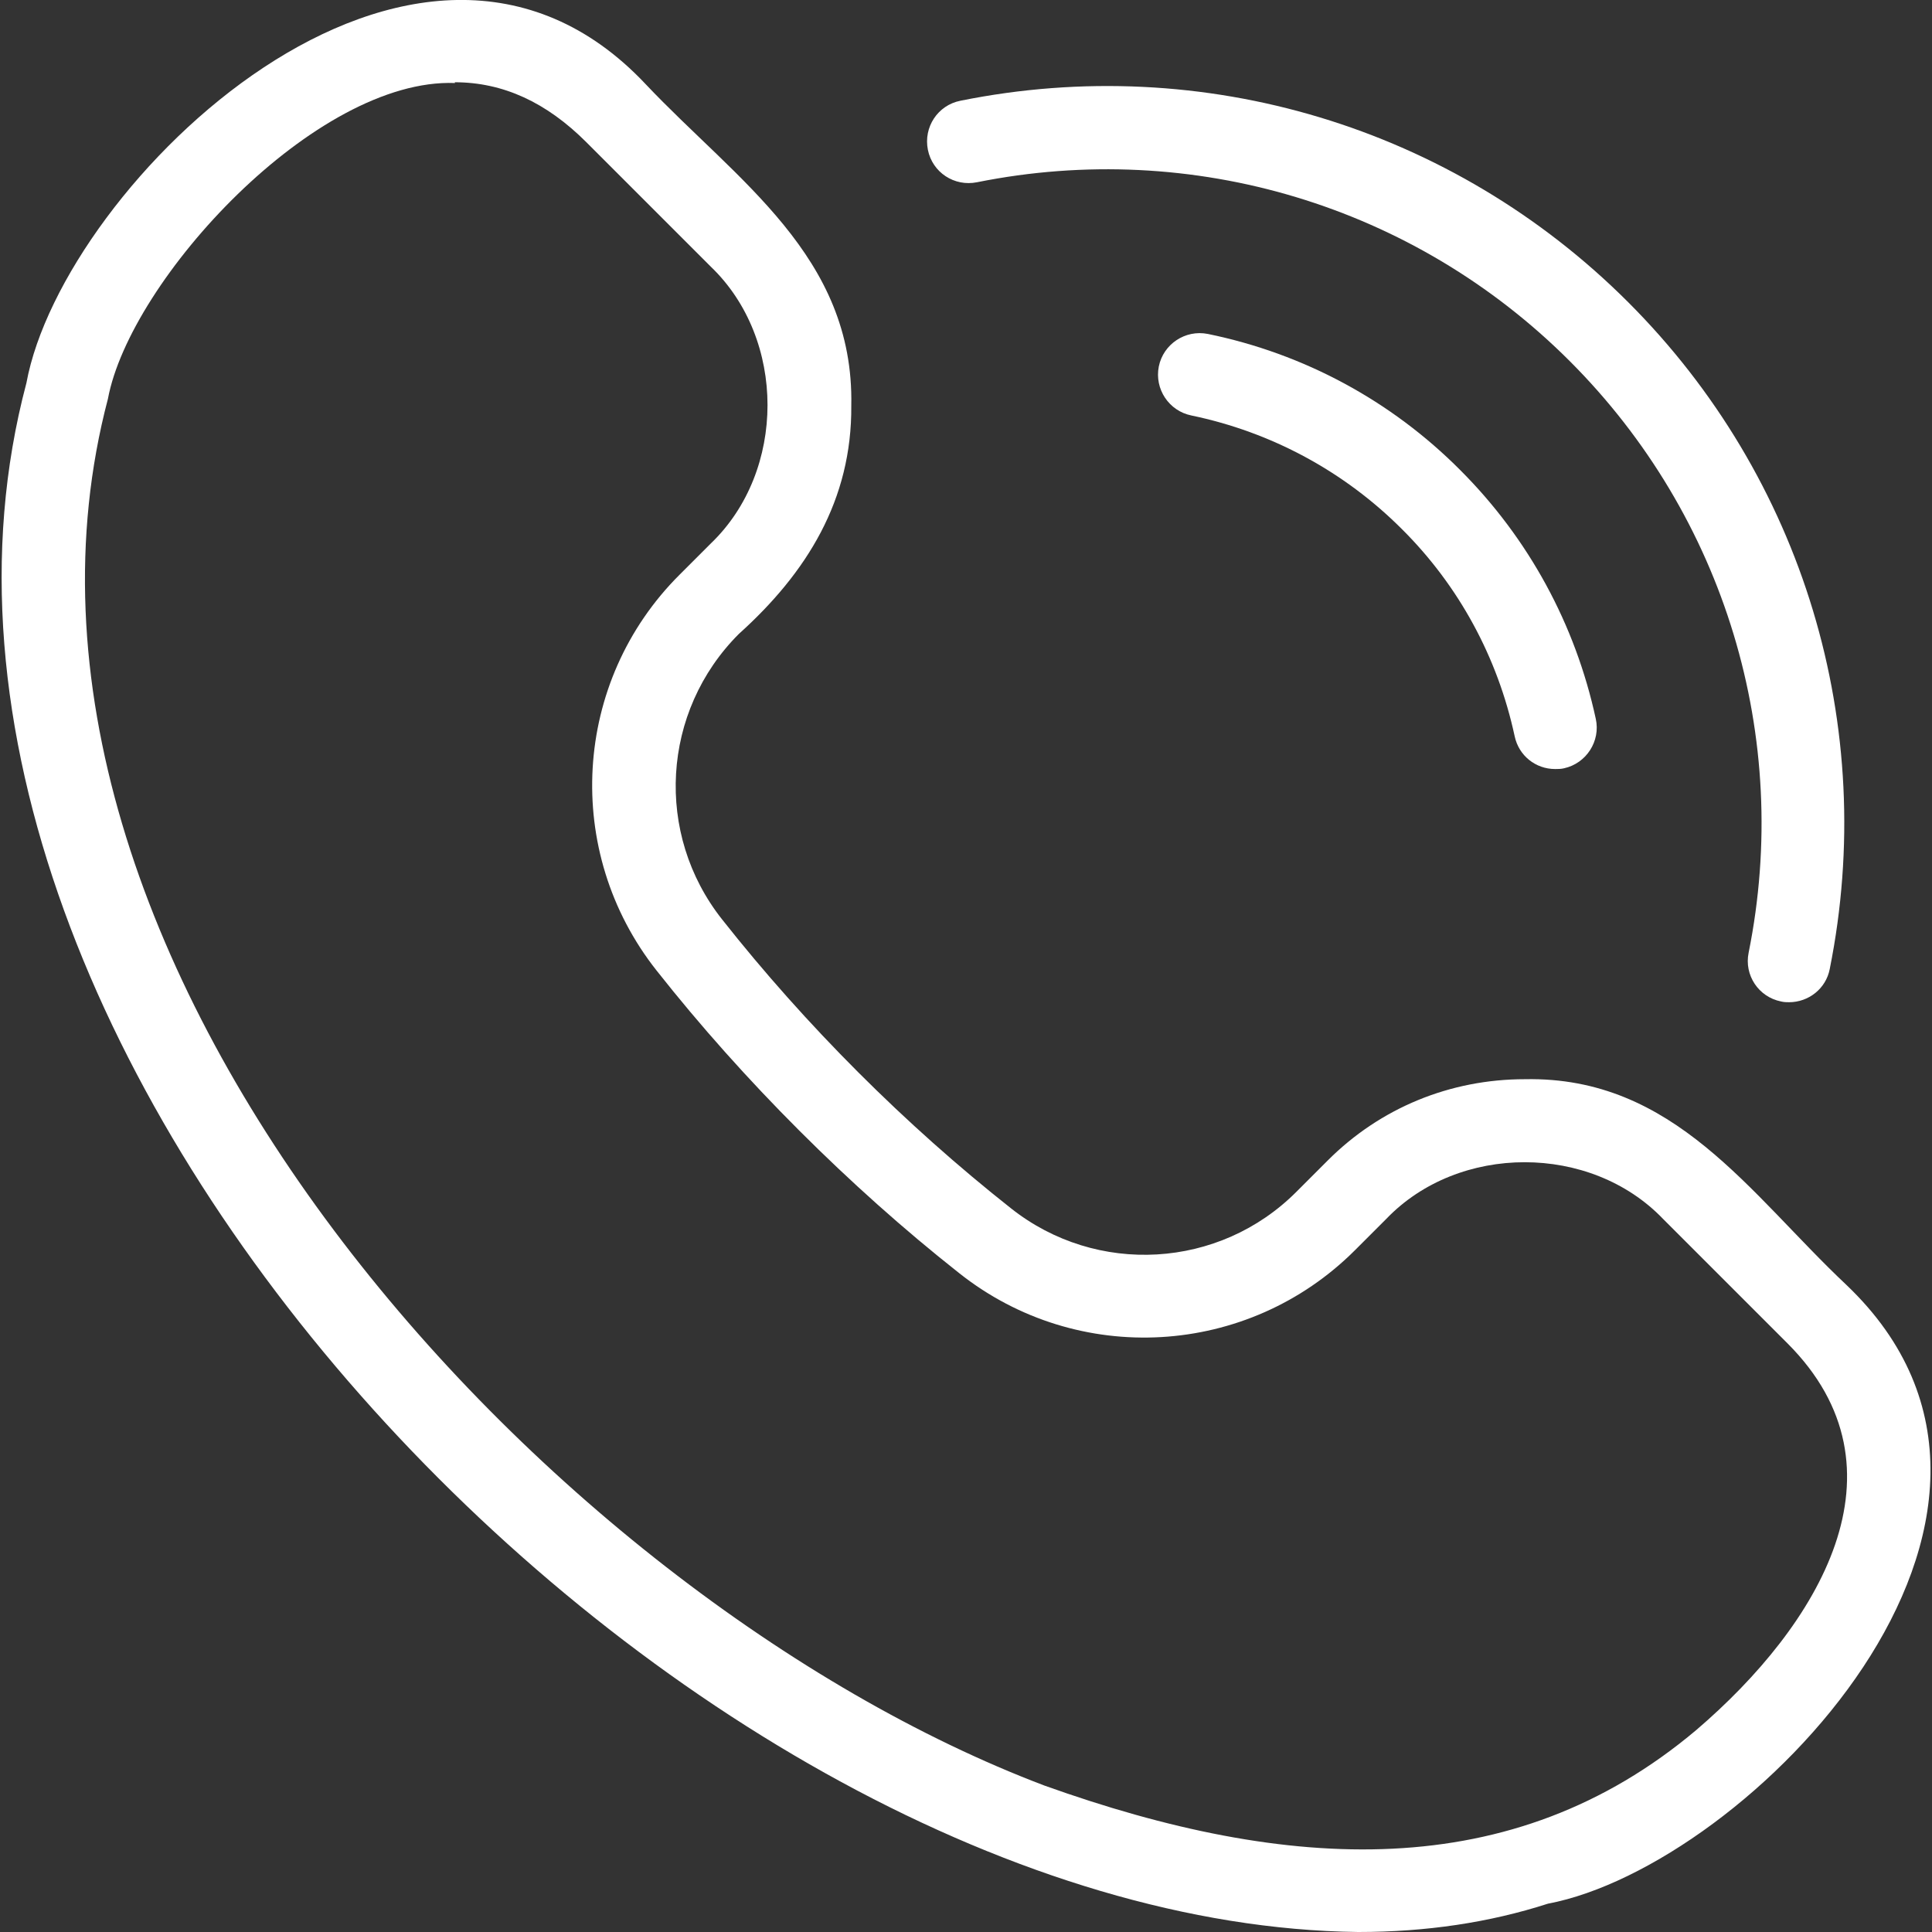 <?xml version="1.0" encoding="UTF-8"?>
<svg id="Capa_1" xmlns="http://www.w3.org/2000/svg" version="1.1" xmlns:xlink="http://www.w3.org/1999/xlink" viewBox="0 0 512 512">
  <rect x="0" y="0" width="512" height="512" fill="#333333" stroke="none"/>
  <!-- Generator: Adobe Illustrator 29.3.1, SVG Export Plug-In . SVG Version: 2.1.0 Build 151)  -->
  <defs>
    <style>
      .st0 {
        fill: #fff;
      }
    </style>
  </defs>
  <path class="st0" d="M359.9,512C182,509.9-40.8,281.4,7,101.5,16.7,48.7,110.3-42.3,171.1,22.3c24.2,25.6,55.3,45.6,54.5,85.2.2,25-11.8,44.3-29.8,60.5-20.5,20.5-22.4,53-4.4,75.7h0c22.1,28,48.5,54.4,76.5,76.5,22.7,18,55.3,16.1,75.7-4.4l8.3-8.3c13.9-13.9,32.4-21.5,52.2-21.5,39.6-.8,59.6,30.4,85.2,54.5,64.5,61.4-26.2,154-79.1,164-15.5,5-32.3,7.5-50.2,7.5ZM120.6,22c-36.9-1.4-86.1,52.1-92,83.7-38.8,147.5,115.5,317.2,248.2,367.5,64.6,23.1,123.9,26.4,172.7-14.7,32.5-27.8,57.6-69.1,24.2-102.5,0,0-33-33-33-33-19.2-20-54.1-20-73.3,0,0,0-8.3,8.3-8.3,8.3-28.4,28.4-73.5,31-104.9,6.1-14.7-11.6-28.9-24.3-42.4-37.8-13.5-13.5-26.2-27.7-37.8-42.4-24.9-31.5-22.3-76.6,6.1-104.9l8.3-8.3c20-19.2,20-54.1,0-73.3,0,0-33-33-33-33-10.6-10.6-22.1-15.9-34.9-15.9Z"/>
  <path class="st0" d="M412.1,203.8c-5.1,0-9.6-3.5-10.7-8.7-4.5-20.9-14.8-39.9-29.9-54.9-15.3-15.3-34.6-25.7-55.8-30.1-5.9-1.2-9.8-7-8.6-13,1.2-5.9,7-9.8,13-8.6,25.4,5.2,48.6,17.7,66.9,36.1,18.1,18.1,30.5,40.9,35.9,65.9,1.3,5.9-2.5,11.8-8.4,13.1-.8.2-1.6.2-2.3.2Z"/>
  <path class="st0" d="M474.2,265.6c-.7,0-1.4,0-2.2-.2-6-1.2-9.8-7-8.6-12.9,11.5-57.1-6.3-115.7-47.4-156.8-41.2-41.2-99.9-58.9-157.1-47.4-6,1.2-11.8-2.6-13-8.6-1.2-6,2.6-11.8,8.6-13,64.4-13,130.5,6.9,177,53.4,46.4,46.4,66.3,112.4,53.4,176.7-1,5.2-5.6,8.8-10.8,8.8Z"/>
</svg>